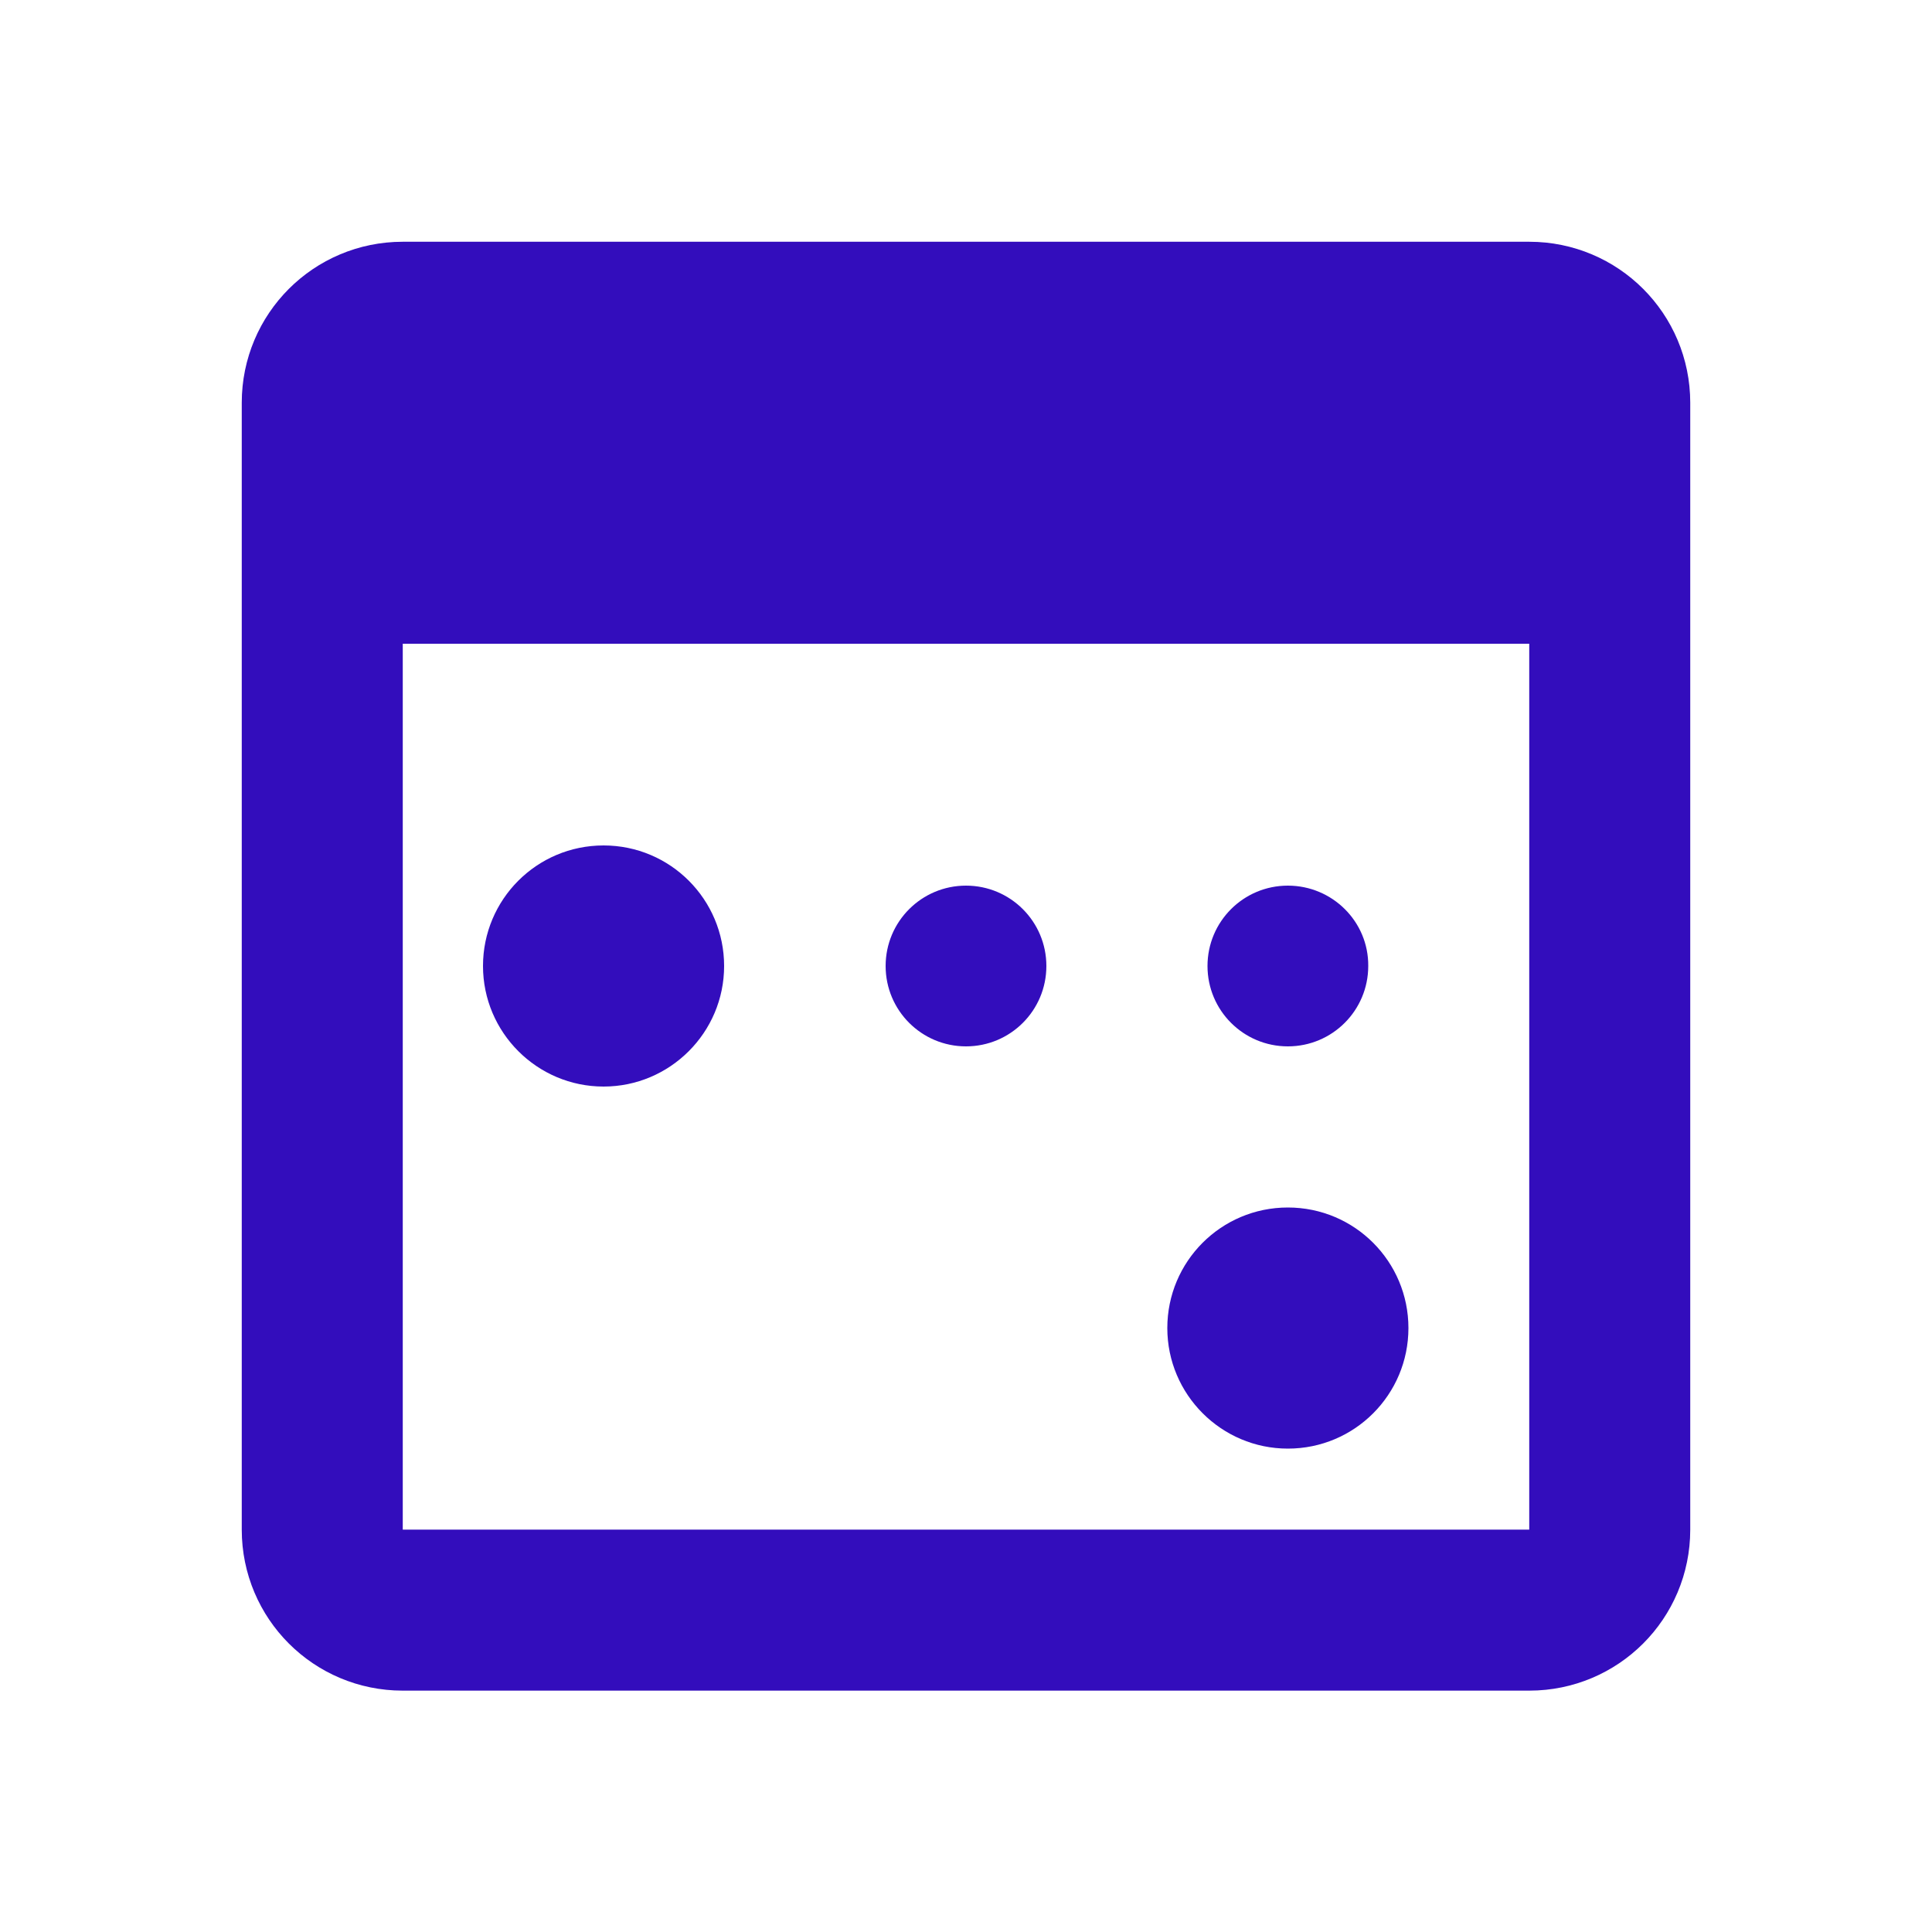 <?xml version="1.0" encoding="UTF-8"?> <svg xmlns="http://www.w3.org/2000/svg" xmlns:xlink="http://www.w3.org/1999/xlink" version="1.1" id="Layer_1" x="0px" y="0px" viewBox="0 0 500 500" style="enable-background:new 0 0 500 500;" xml:space="preserve"> <style type="text/css"> .st0{fill:none;stroke:#330DBC;stroke-width:41.667;stroke-linejoin:round;stroke-miterlimit:208.333;} .st1{fill:#330DBC;} </style> <path class="st0" d="M395.8,416.7c11.5,0,20.8-9.3,20.8-20.8V104.2c0-11.5-9.3-20.8-20.8-20.8H104.2c-11.5,0-20.8,9.3-20.8,20.8 v291.7c0,11.5,9.3,20.8,20.8,20.8H395.8z"></path> <path class="st1" d="M83.3,83.3h333.3v83.3H83.3V83.3z M156.2,218.8c-17.3,0-31.2,14-31.2,31.2s14,31.2,31.2,31.2s31.2-14,31.2-31.2 S173.5,218.8,156.2,218.8z M250,229.2c-11.5,0-20.8,9.3-20.8,20.8c0,11.5,9.3,20.8,20.8,20.8c11.5,0,20.8-9.3,20.8-20.8 C270.8,238.5,261.5,229.2,250,229.2z M333.3,229.2c-11.5,0-20.8,9.3-20.8,20.8c0,11.5,9.3,20.8,20.8,20.8c11.5,0,20.8-9.3,20.8-20.8 C354.2,238.5,344.8,229.2,333.3,229.2z M333.3,312.5c-17.3,0-31.2,14-31.2,31.2s14,31.2,31.2,31.2c17.3,0,31.2-14,31.2-31.2 S350.6,312.5,333.3,312.5z"></path> </svg> 